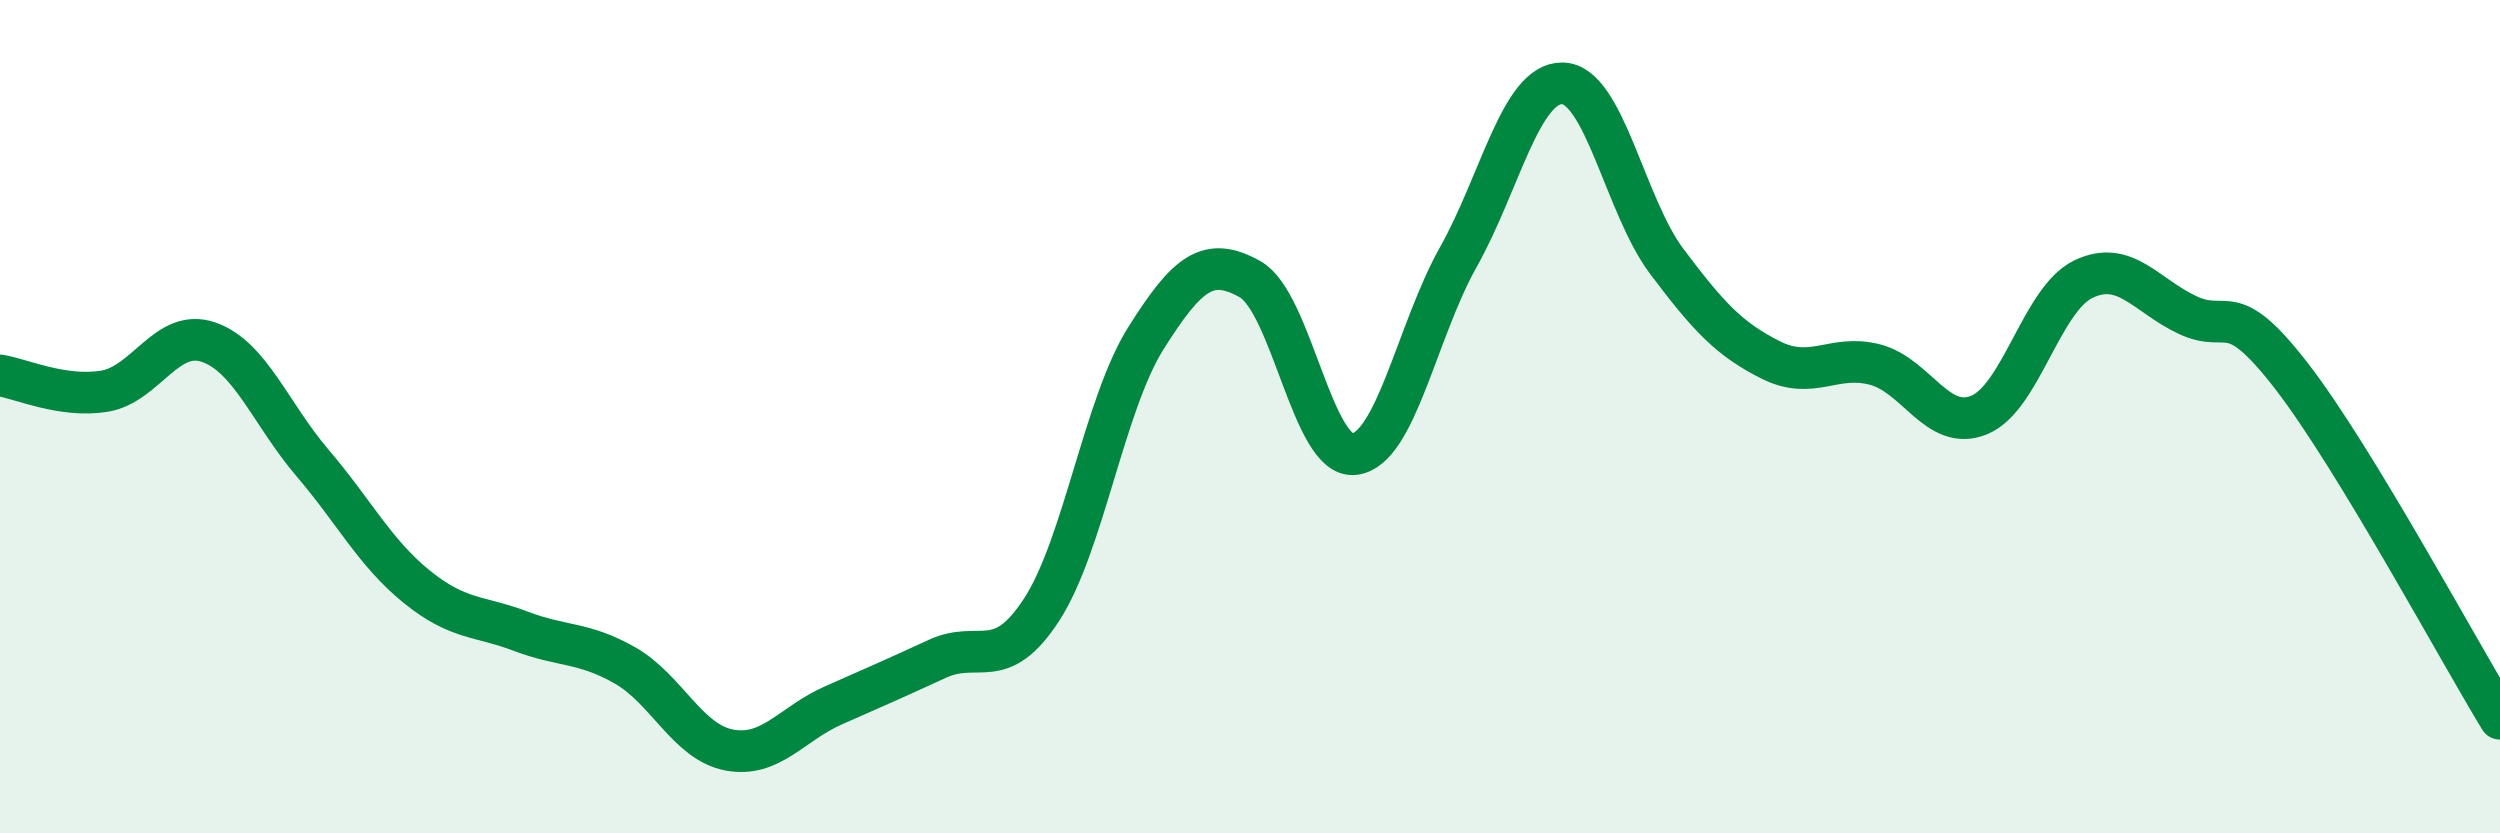 
    <svg width="60" height="20" viewBox="0 0 60 20" xmlns="http://www.w3.org/2000/svg">
      <path
        d="M 0,9.01 C 0.5,9.09 1.5,9.55 2.5,9.39 C 3.5,9.23 4,7.87 5,8.21 C 6,8.55 6.5,9.94 7.5,11.11 C 8.5,12.28 9,13.27 10,14.08 C 11,14.89 11.5,14.77 12.5,15.15 C 13.5,15.53 14,15.4 15,15.97 C 16,16.54 16.5,17.81 17.5,18 C 18.5,18.19 19,17.37 20,16.93 C 21,16.49 21.5,16.27 22.5,15.81 C 23.5,15.35 24,16.17 25,14.63 C 26,13.09 26.5,9.71 27.5,8.12 C 28.5,6.53 29,6.14 30,6.7 C 31,7.26 31.5,11.01 32.5,10.9 C 33.5,10.79 34,7.95 35,6.17 C 36,4.39 36.5,1.98 37.5,2 C 38.5,2.02 39,4.94 40,6.27 C 41,7.6 41.5,8.14 42.5,8.64 C 43.5,9.14 44,8.49 45,8.75 C 46,9.01 46.5,10.37 47.5,9.96 C 48.5,9.55 49,7.18 50,6.7 C 51,6.22 51.5,7.09 52.5,7.56 C 53.5,8.03 53.5,7.09 55,9.03 C 56.5,10.97 59,15.61 60,17.25L60 20L0 20Z"
        fill="#008740"
        opacity="0.1"
        stroke-linecap="round"
        stroke-linejoin="round"
      />
      <path
        d="M 0,9.01 C 0.5,9.09 1.5,9.55 2.5,9.39 C 3.5,9.23 4,7.87 5,8.21 C 6,8.55 6.5,9.94 7.5,11.11 C 8.5,12.28 9,13.27 10,14.08 C 11,14.89 11.5,14.77 12.5,15.15 C 13.5,15.53 14,15.4 15,15.97 C 16,16.54 16.5,17.81 17.5,18 C 18.5,18.19 19,17.37 20,16.93 C 21,16.49 21.5,16.27 22.5,15.81 C 23.5,15.35 24,16.17 25,14.63 C 26,13.09 26.5,9.71 27.5,8.12 C 28.5,6.53 29,6.14 30,6.7 C 31,7.26 31.5,11.01 32.5,10.9 C 33.5,10.79 34,7.95 35,6.17 C 36,4.39 36.5,1.98 37.5,2 C 38.5,2.02 39,4.94 40,6.27 C 41,7.6 41.5,8.14 42.5,8.64 C 43.5,9.14 44,8.49 45,8.75 C 46,9.01 46.5,10.37 47.5,9.96 C 48.5,9.55 49,7.18 50,6.7 C 51,6.22 51.5,7.09 52.5,7.56 C 53.5,8.03 53.5,7.09 55,9.03 C 56.5,10.97 59,15.61 60,17.25"
        stroke="#008740"
        stroke-width="1"
        fill="none"
        stroke-linecap="round"
        stroke-linejoin="round"
      />
    </svg>
  
